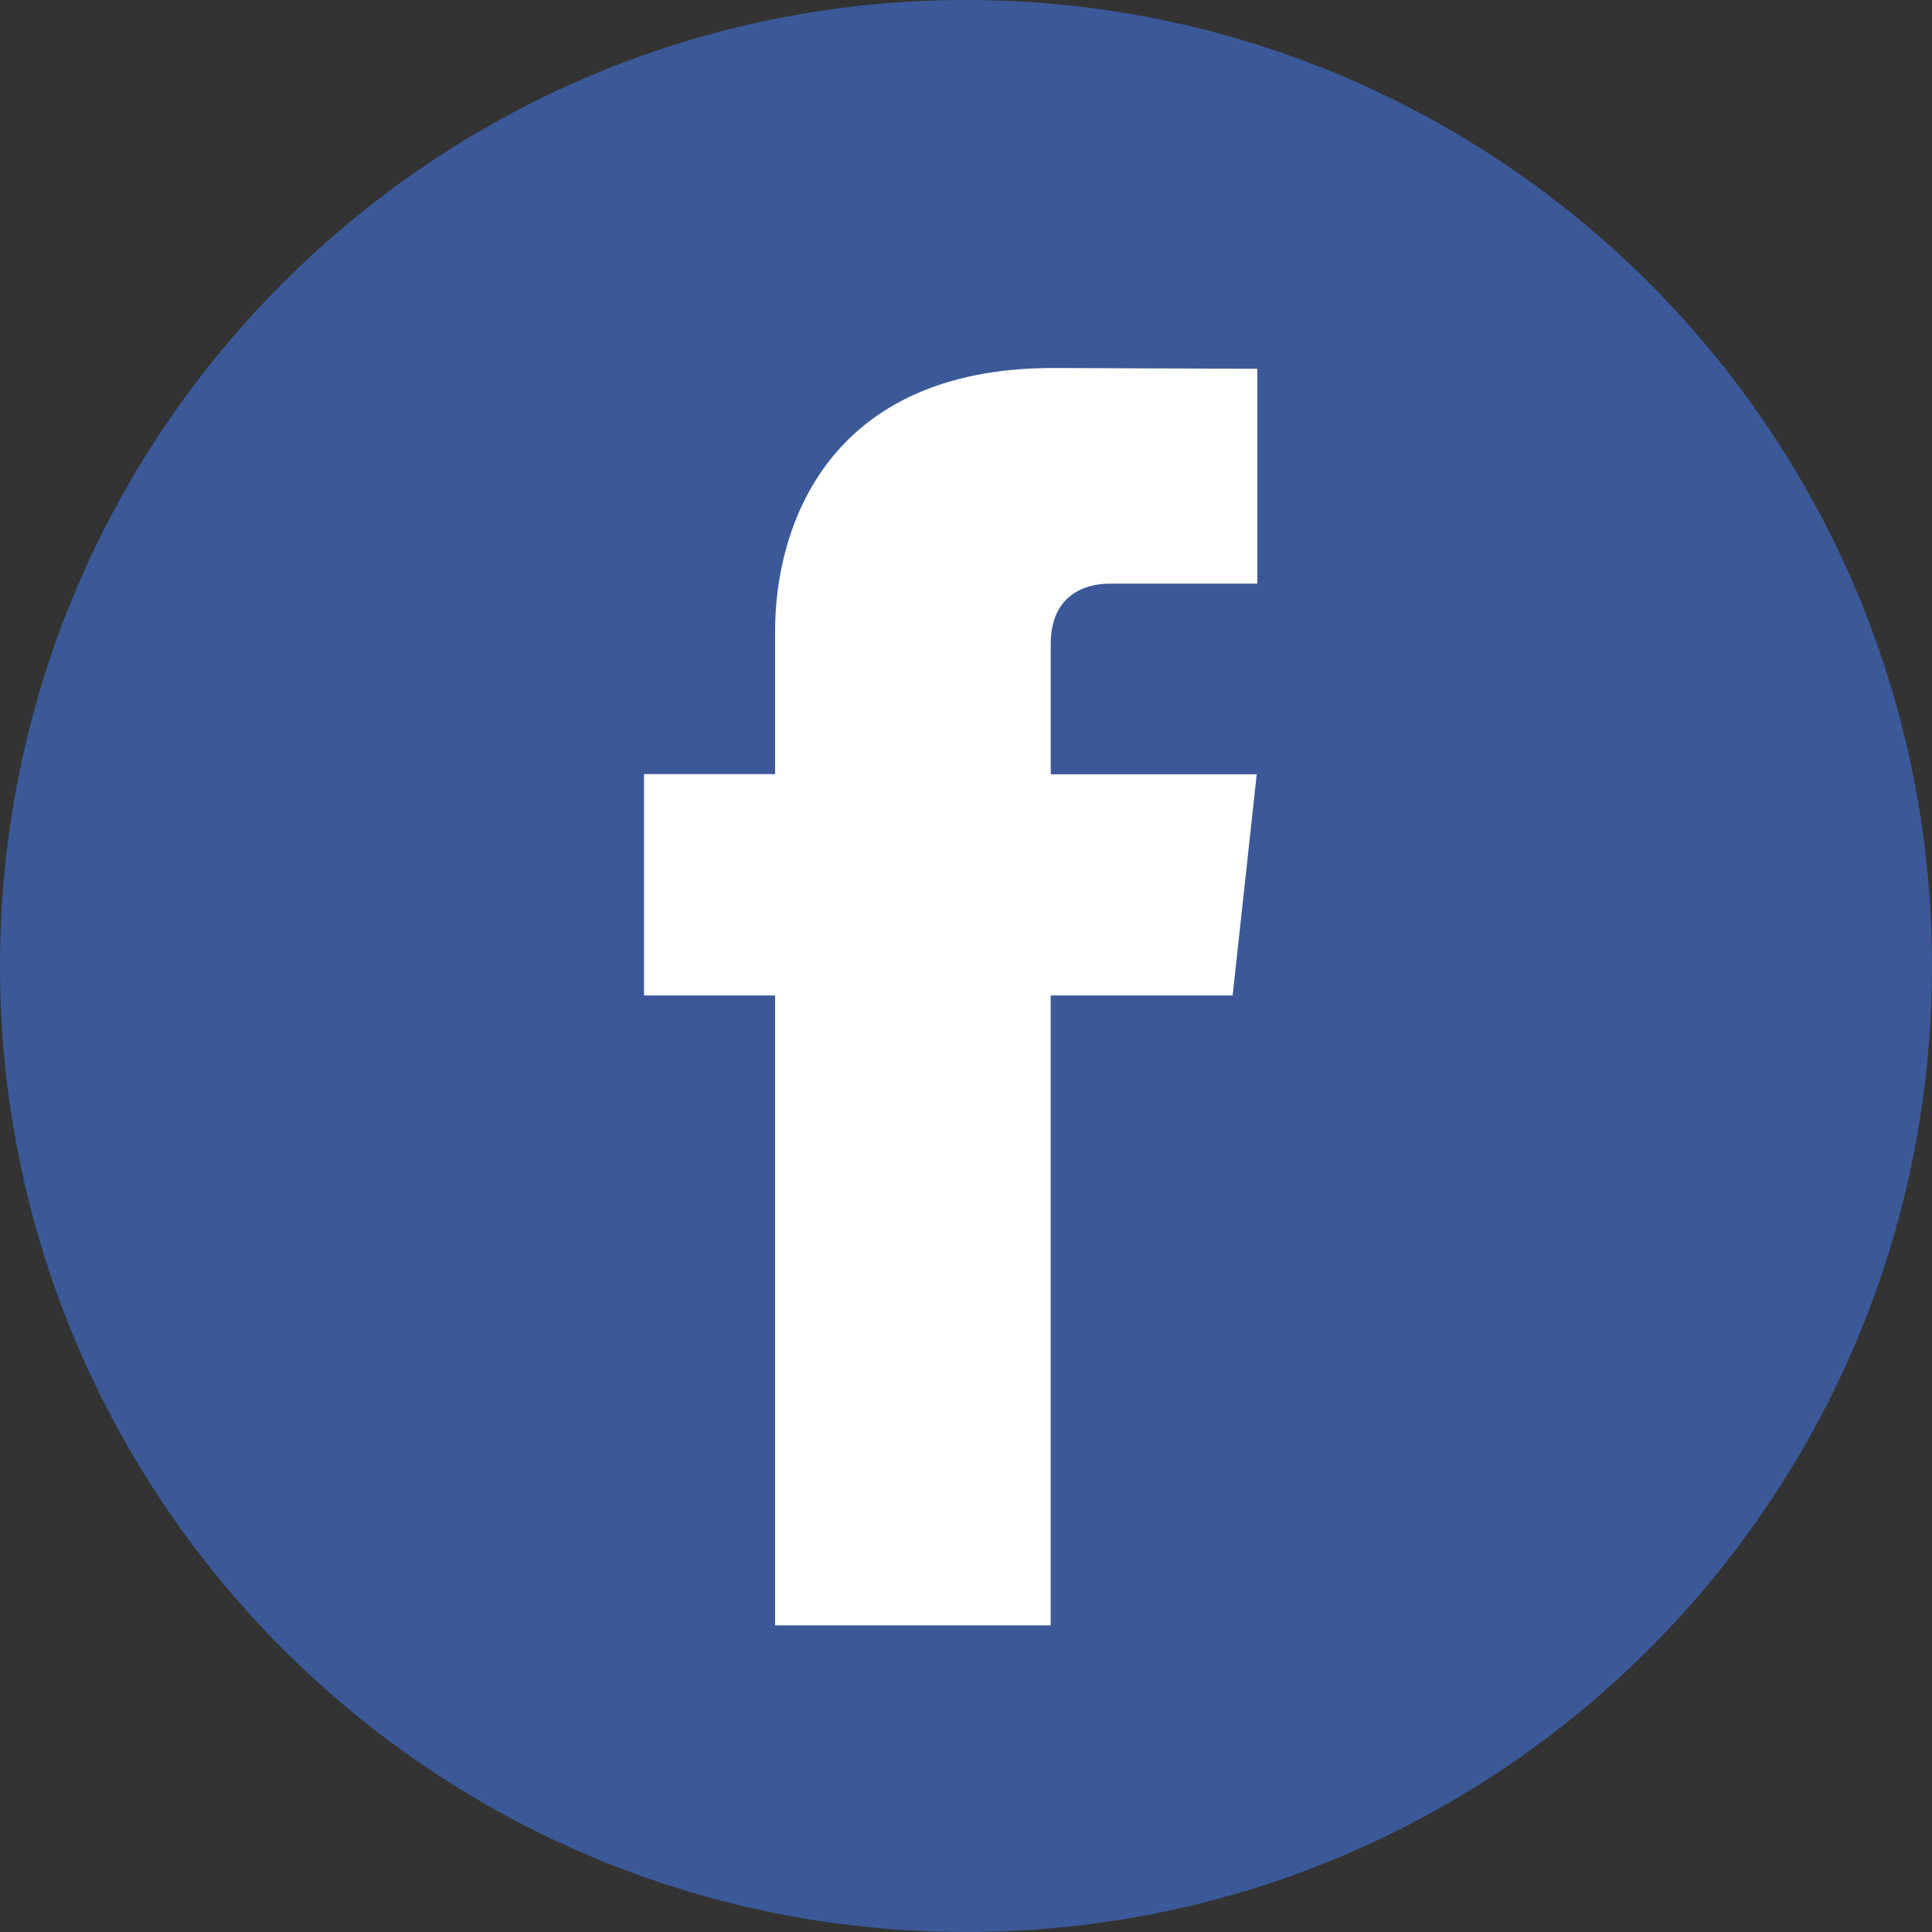 <svg width="63" height="63" viewBox="0 0 63 63" fill="none" xmlns="http://www.w3.org/2000/svg">
<rect x="0" y="0" width="63" height="63" fill="#333333" stroke="none"/>
<path d="M31.5 63C48.897 63 63 48.897 63 31.5C63 14.103 48.897 0 31.5 0C14.103 0 0 14.103 0 31.5C0 48.897 14.103 63 31.5 63Z" fill="#3B5998"/>
<path d="M40.195 32.461H34.262V53H25.275V32.461H21V25.242H25.275V20.571C25.275 17.231 26.953 12 34.342 12L41 12.026V19.033H36.169C35.377 19.033 34.263 19.407 34.263 21.001V25.249H40.98L40.195 32.461Z" fill="white"/>
</svg>
